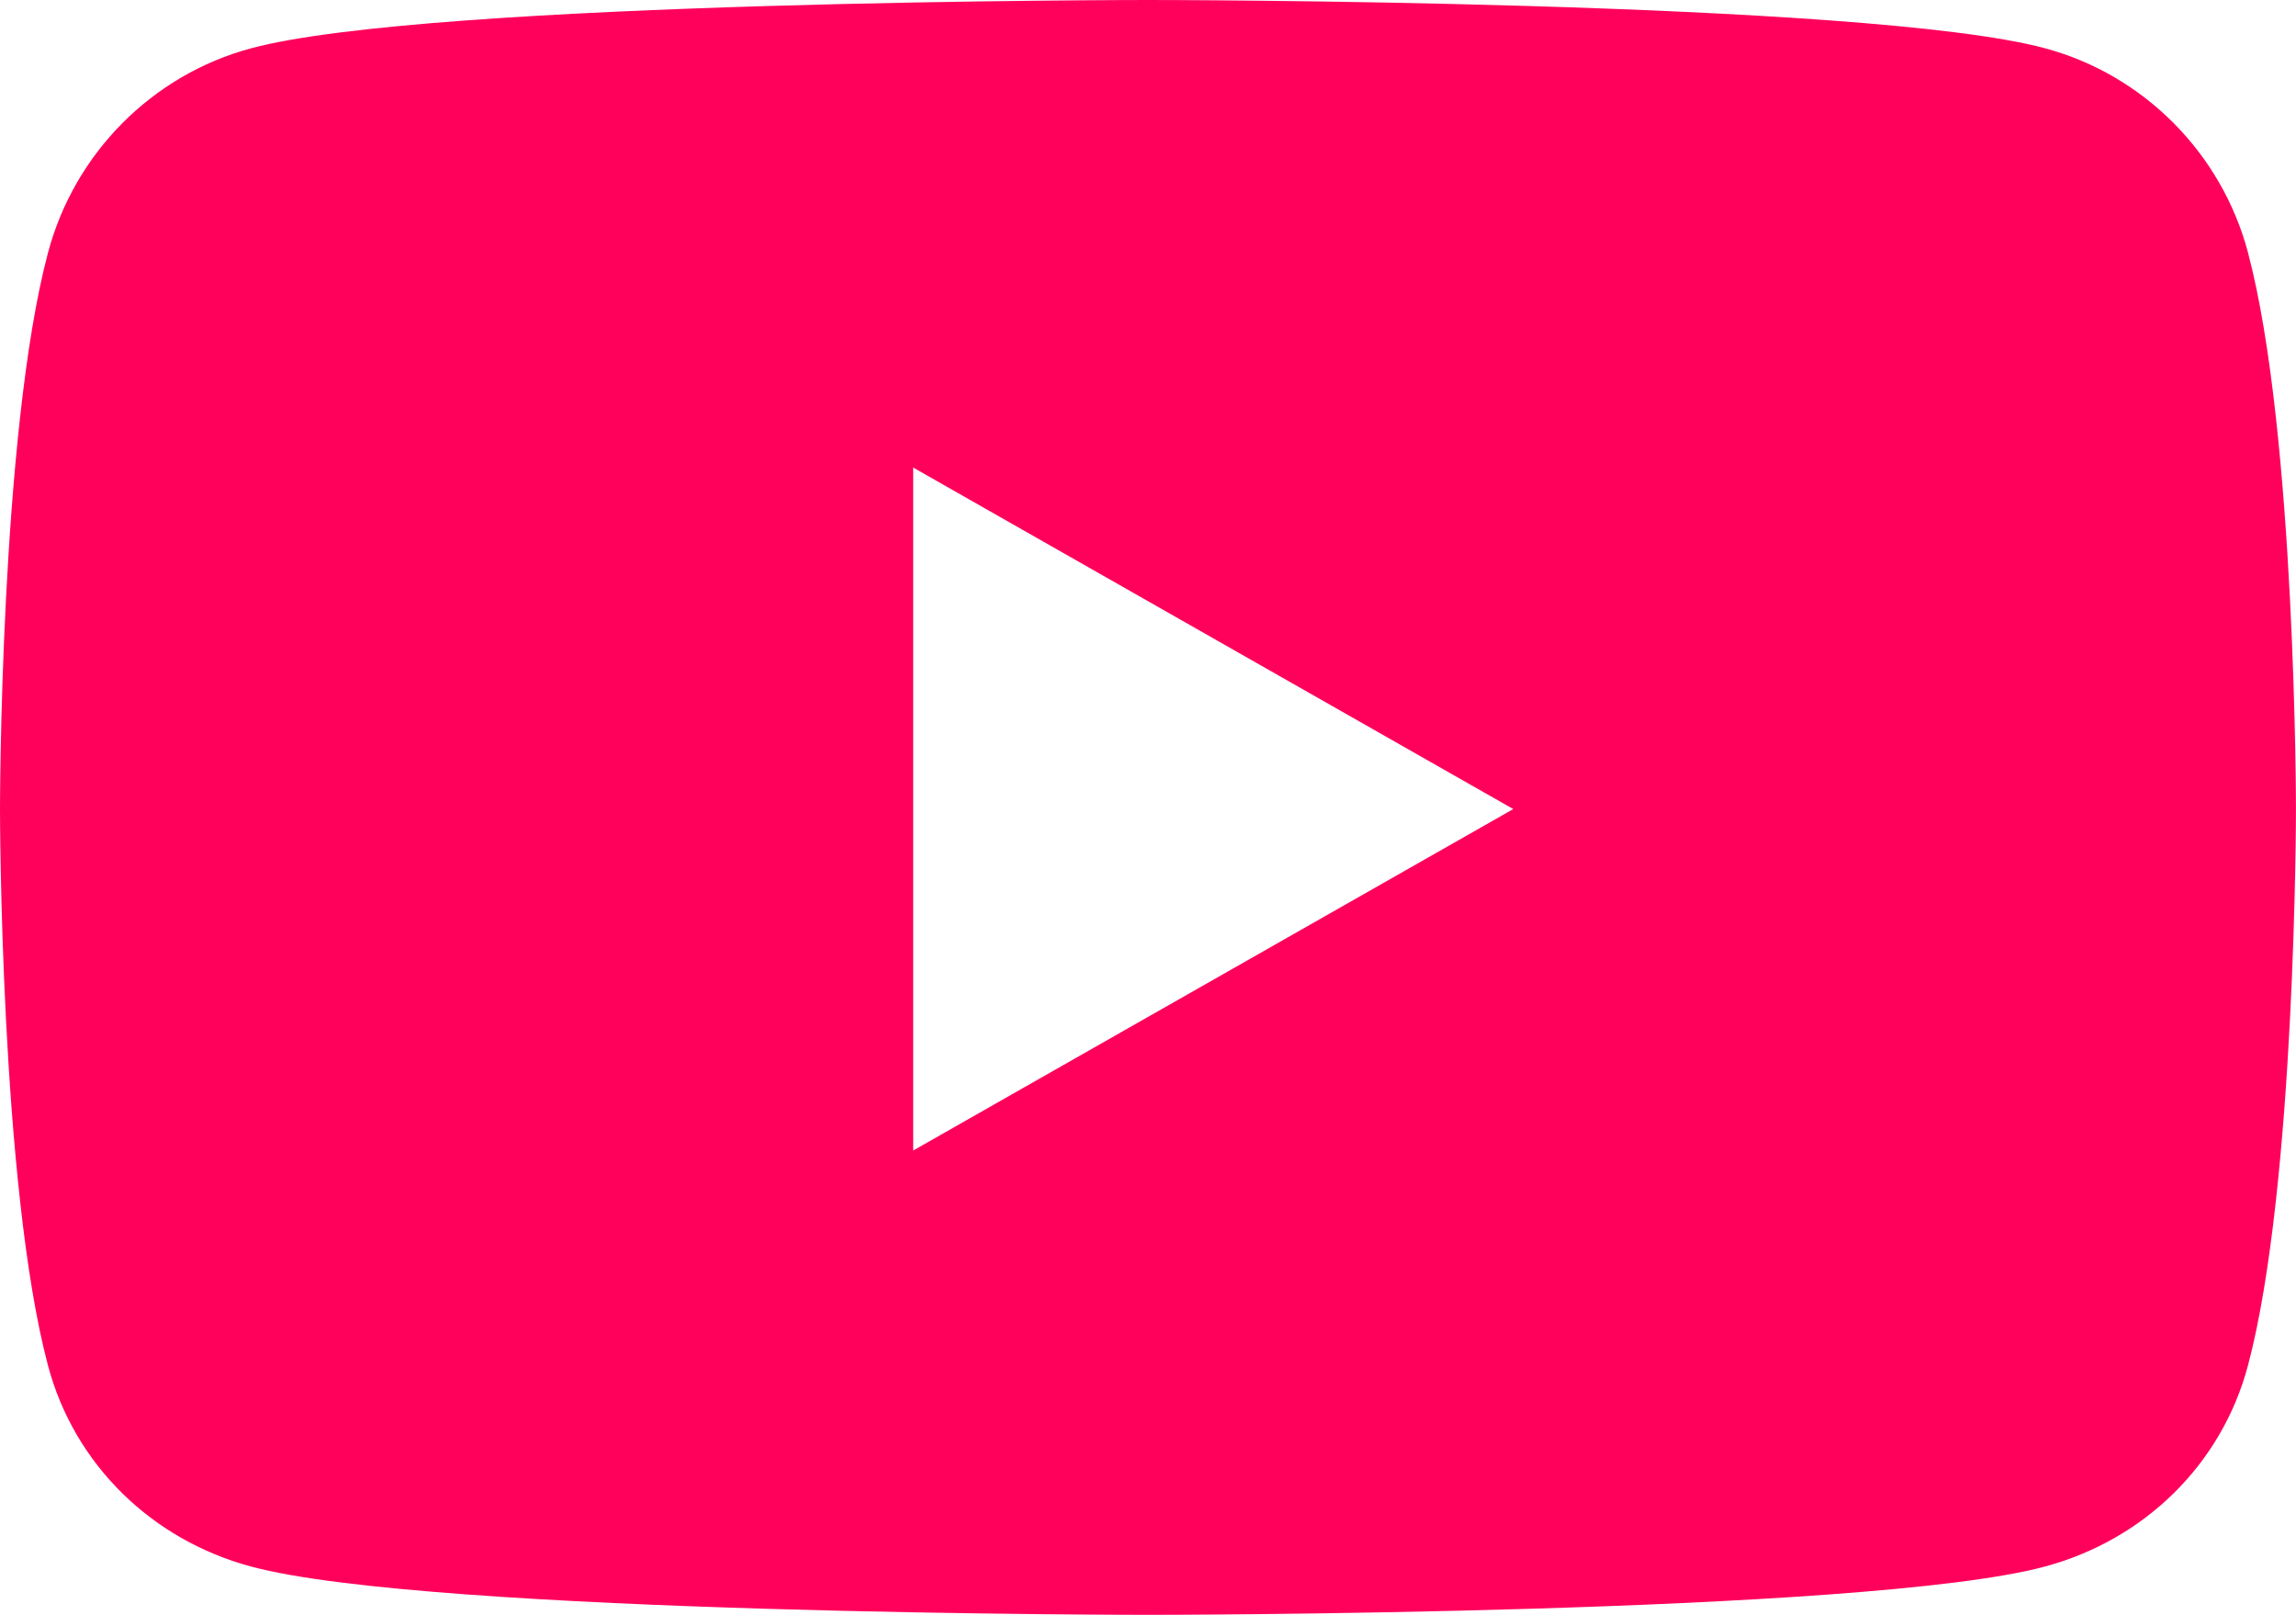 <?xml version="1.0" encoding="UTF-8"?> <svg xmlns="http://www.w3.org/2000/svg" id="Layer_1" viewBox="0 0 546.13 384"><defs><style> .cls-1 { fill: #ff005b; } </style></defs><path class="cls-1" d="M534.72,60.08c-6.28-23.65-24.79-42.28-48.28-48.6C443.85,0,273.07,0,273.07,0c0,0-170.78,0-213.37,11.49-23.5,6.32-42,24.95-48.28,48.6C0,102.95,0,192.39,0,192.39c0,0,0,89.44,11.41,132.3,6.28,23.65,24.79,41.5,48.28,47.82,42.59,11.49,213.37,11.49,213.37,11.49,0,0,170.78,0,213.37-11.49,23.5-6.32,42-24.17,48.28-47.82,11.41-42.87,11.41-132.3,11.41-132.3,0,0,0-89.44-11.41-132.31ZM217.21,273.59V111.18l142.74,81.21-142.74,81.2h0Z"></path></svg> 